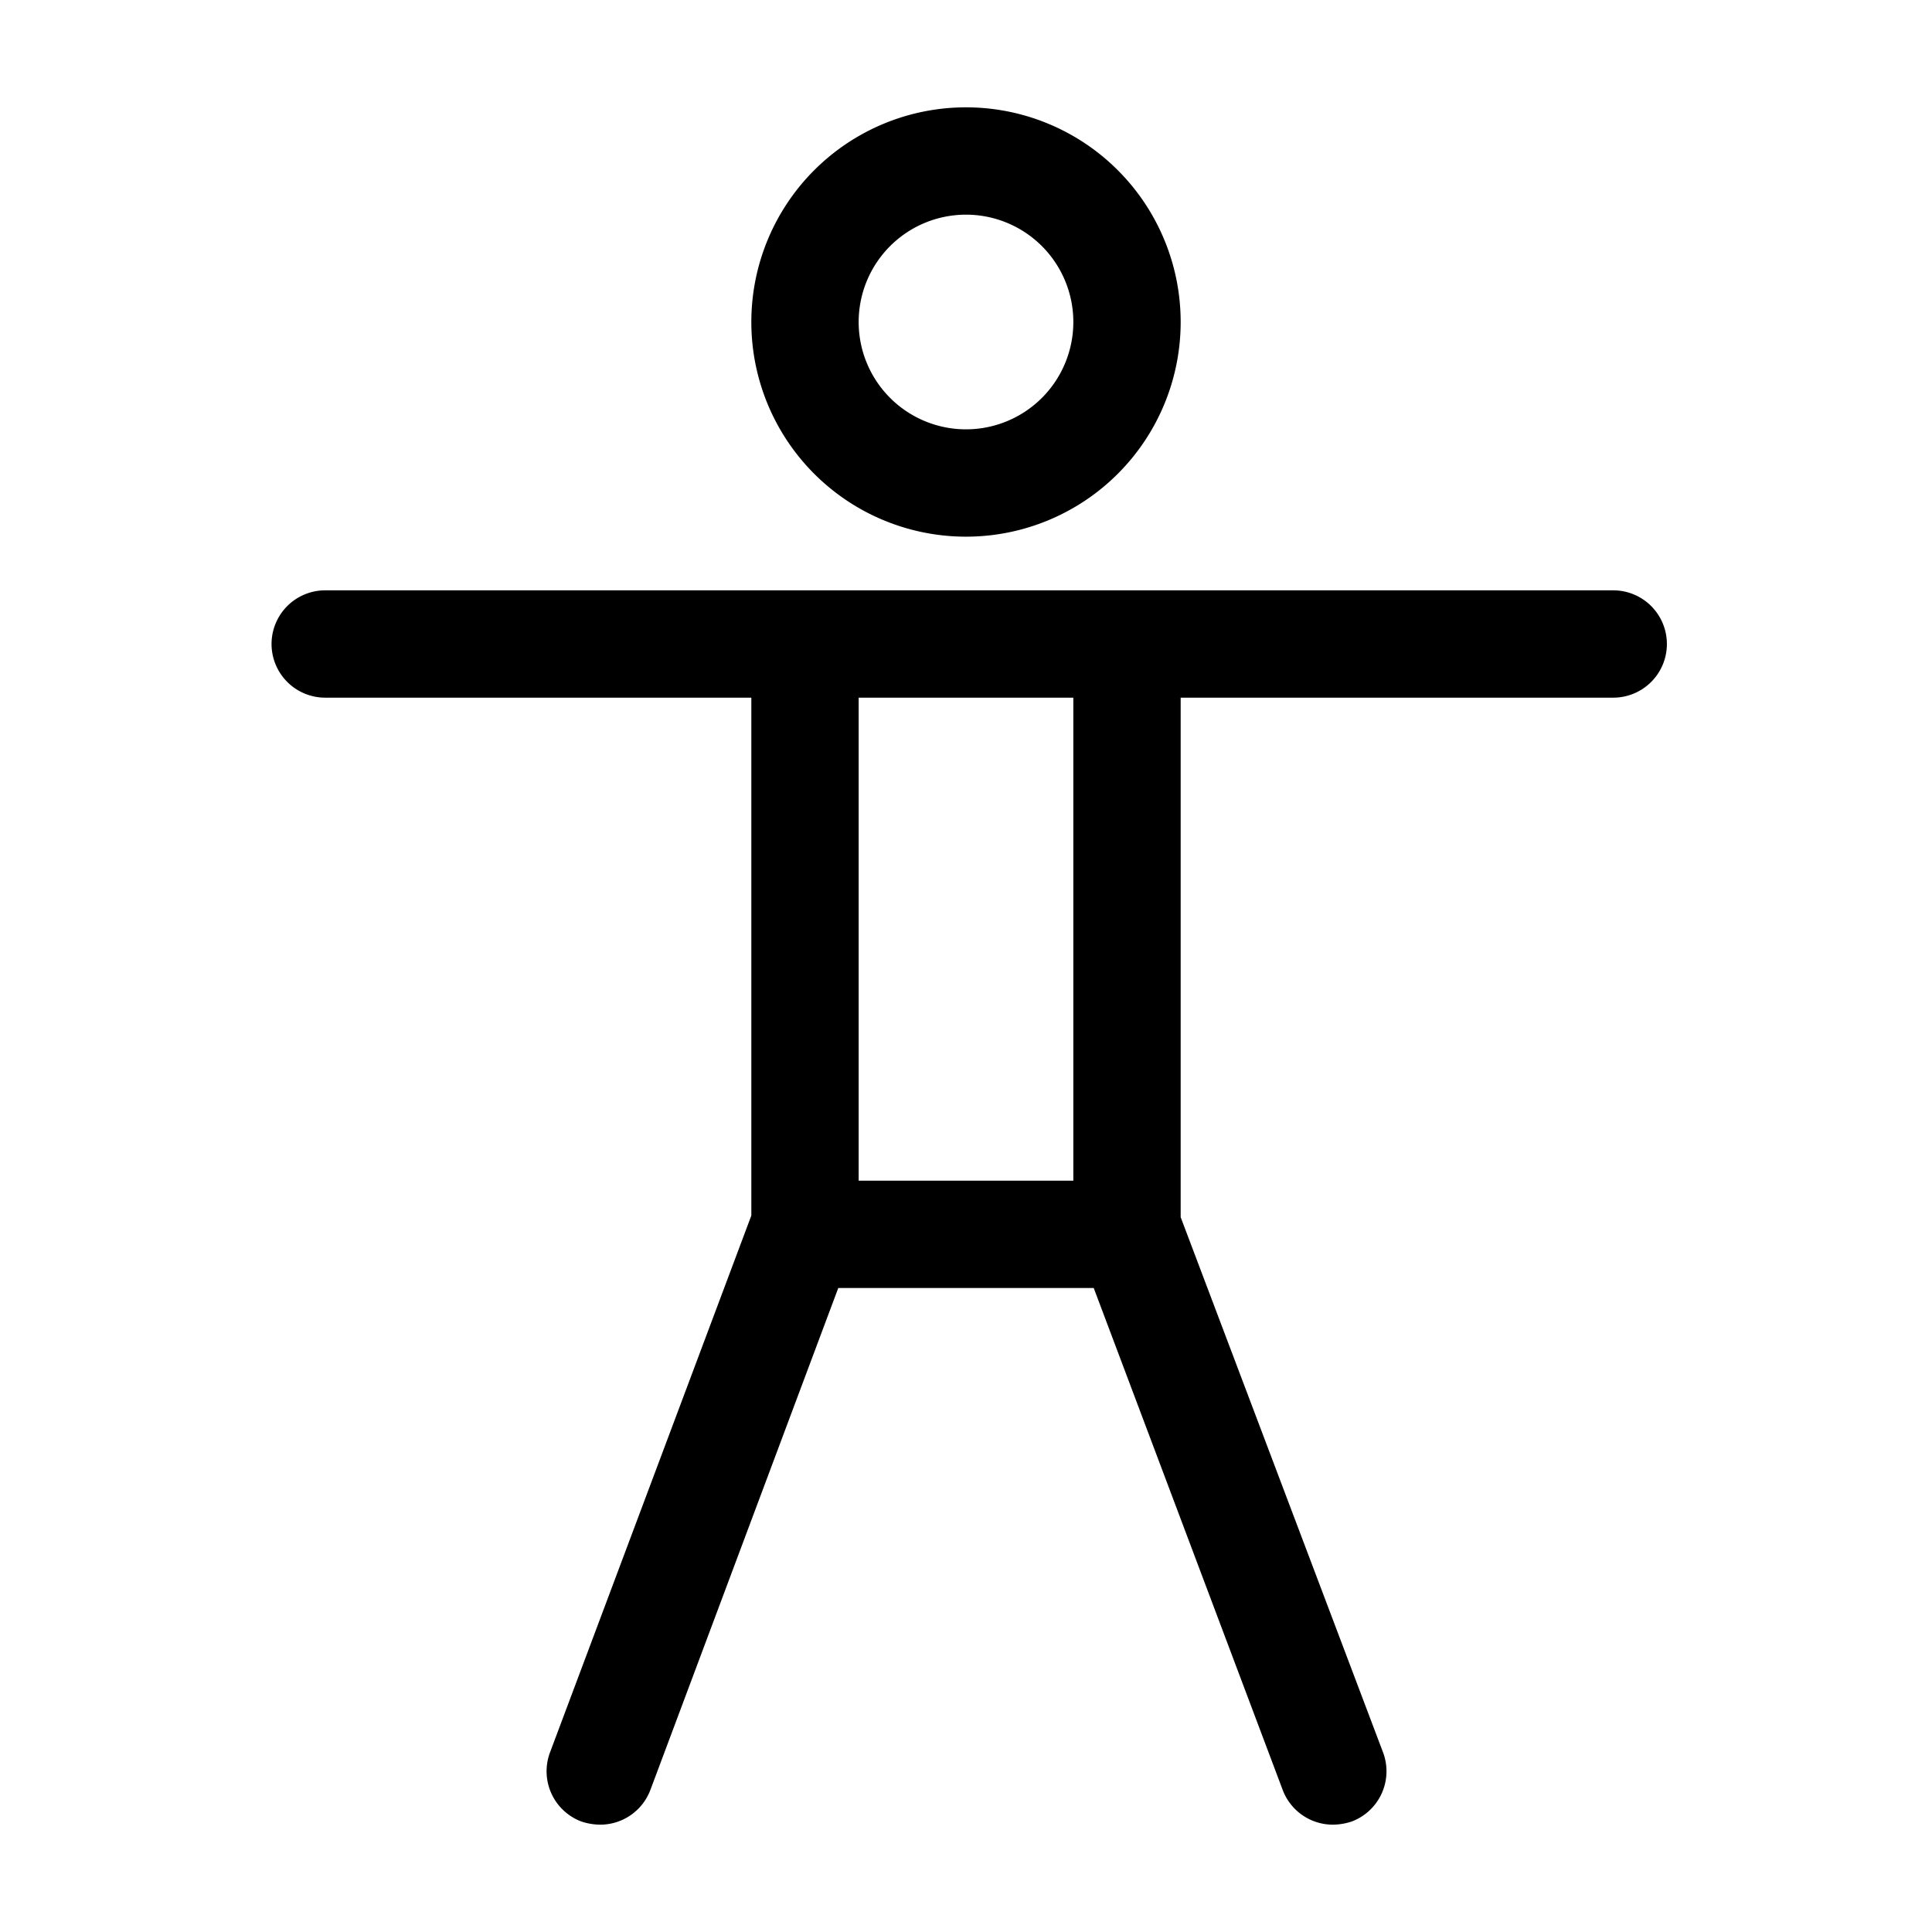 <?xml version="1.0" encoding="utf-8"?>
<svg fill="#000000" width="800px" height="800px" viewBox="0 0 36 36" version="1.1"  preserveAspectRatio="xMidYMid meet" xmlns="http://www.w3.org/2000/svg" xmlns:xlink="http://www.w3.org/1999/xlink">
    <title>accessibility-2-line</title>
    <path d="M30.06,11h-24a1,1,0,1,0,0,2H14v9.65s0,0,0,0l-3.75,10a1,1,0,0,0,.58,1.29,1.13,1.13,0,0,0,.36.06,1,1,0,0,0,.93-.65L15.62,24h4.76l3.52,9.35a1,1,0,0,0,.93.65,1.13,1.13,0,0,0,.36-.06,1,1,0,0,0,.58-1.29L22,22.68s0,0,0,0V13h8.06a1,1,0,1,0,0-2ZM20,22H16V13h4Z" class="clr-i-outline clr-i-outline-path-1"></path><path d="M18,10a4,4,0,1,0-4-4A4,4,0,0,0,18,10Zm0-6a2,2,0,1,1-2,2A2,2,0,0,1,18,4Z" class="clr-i-outline clr-i-outline-path-2"></path>
    <rect x="0" y="0" width="36" height="36" fill-opacity="0"/>
</svg>